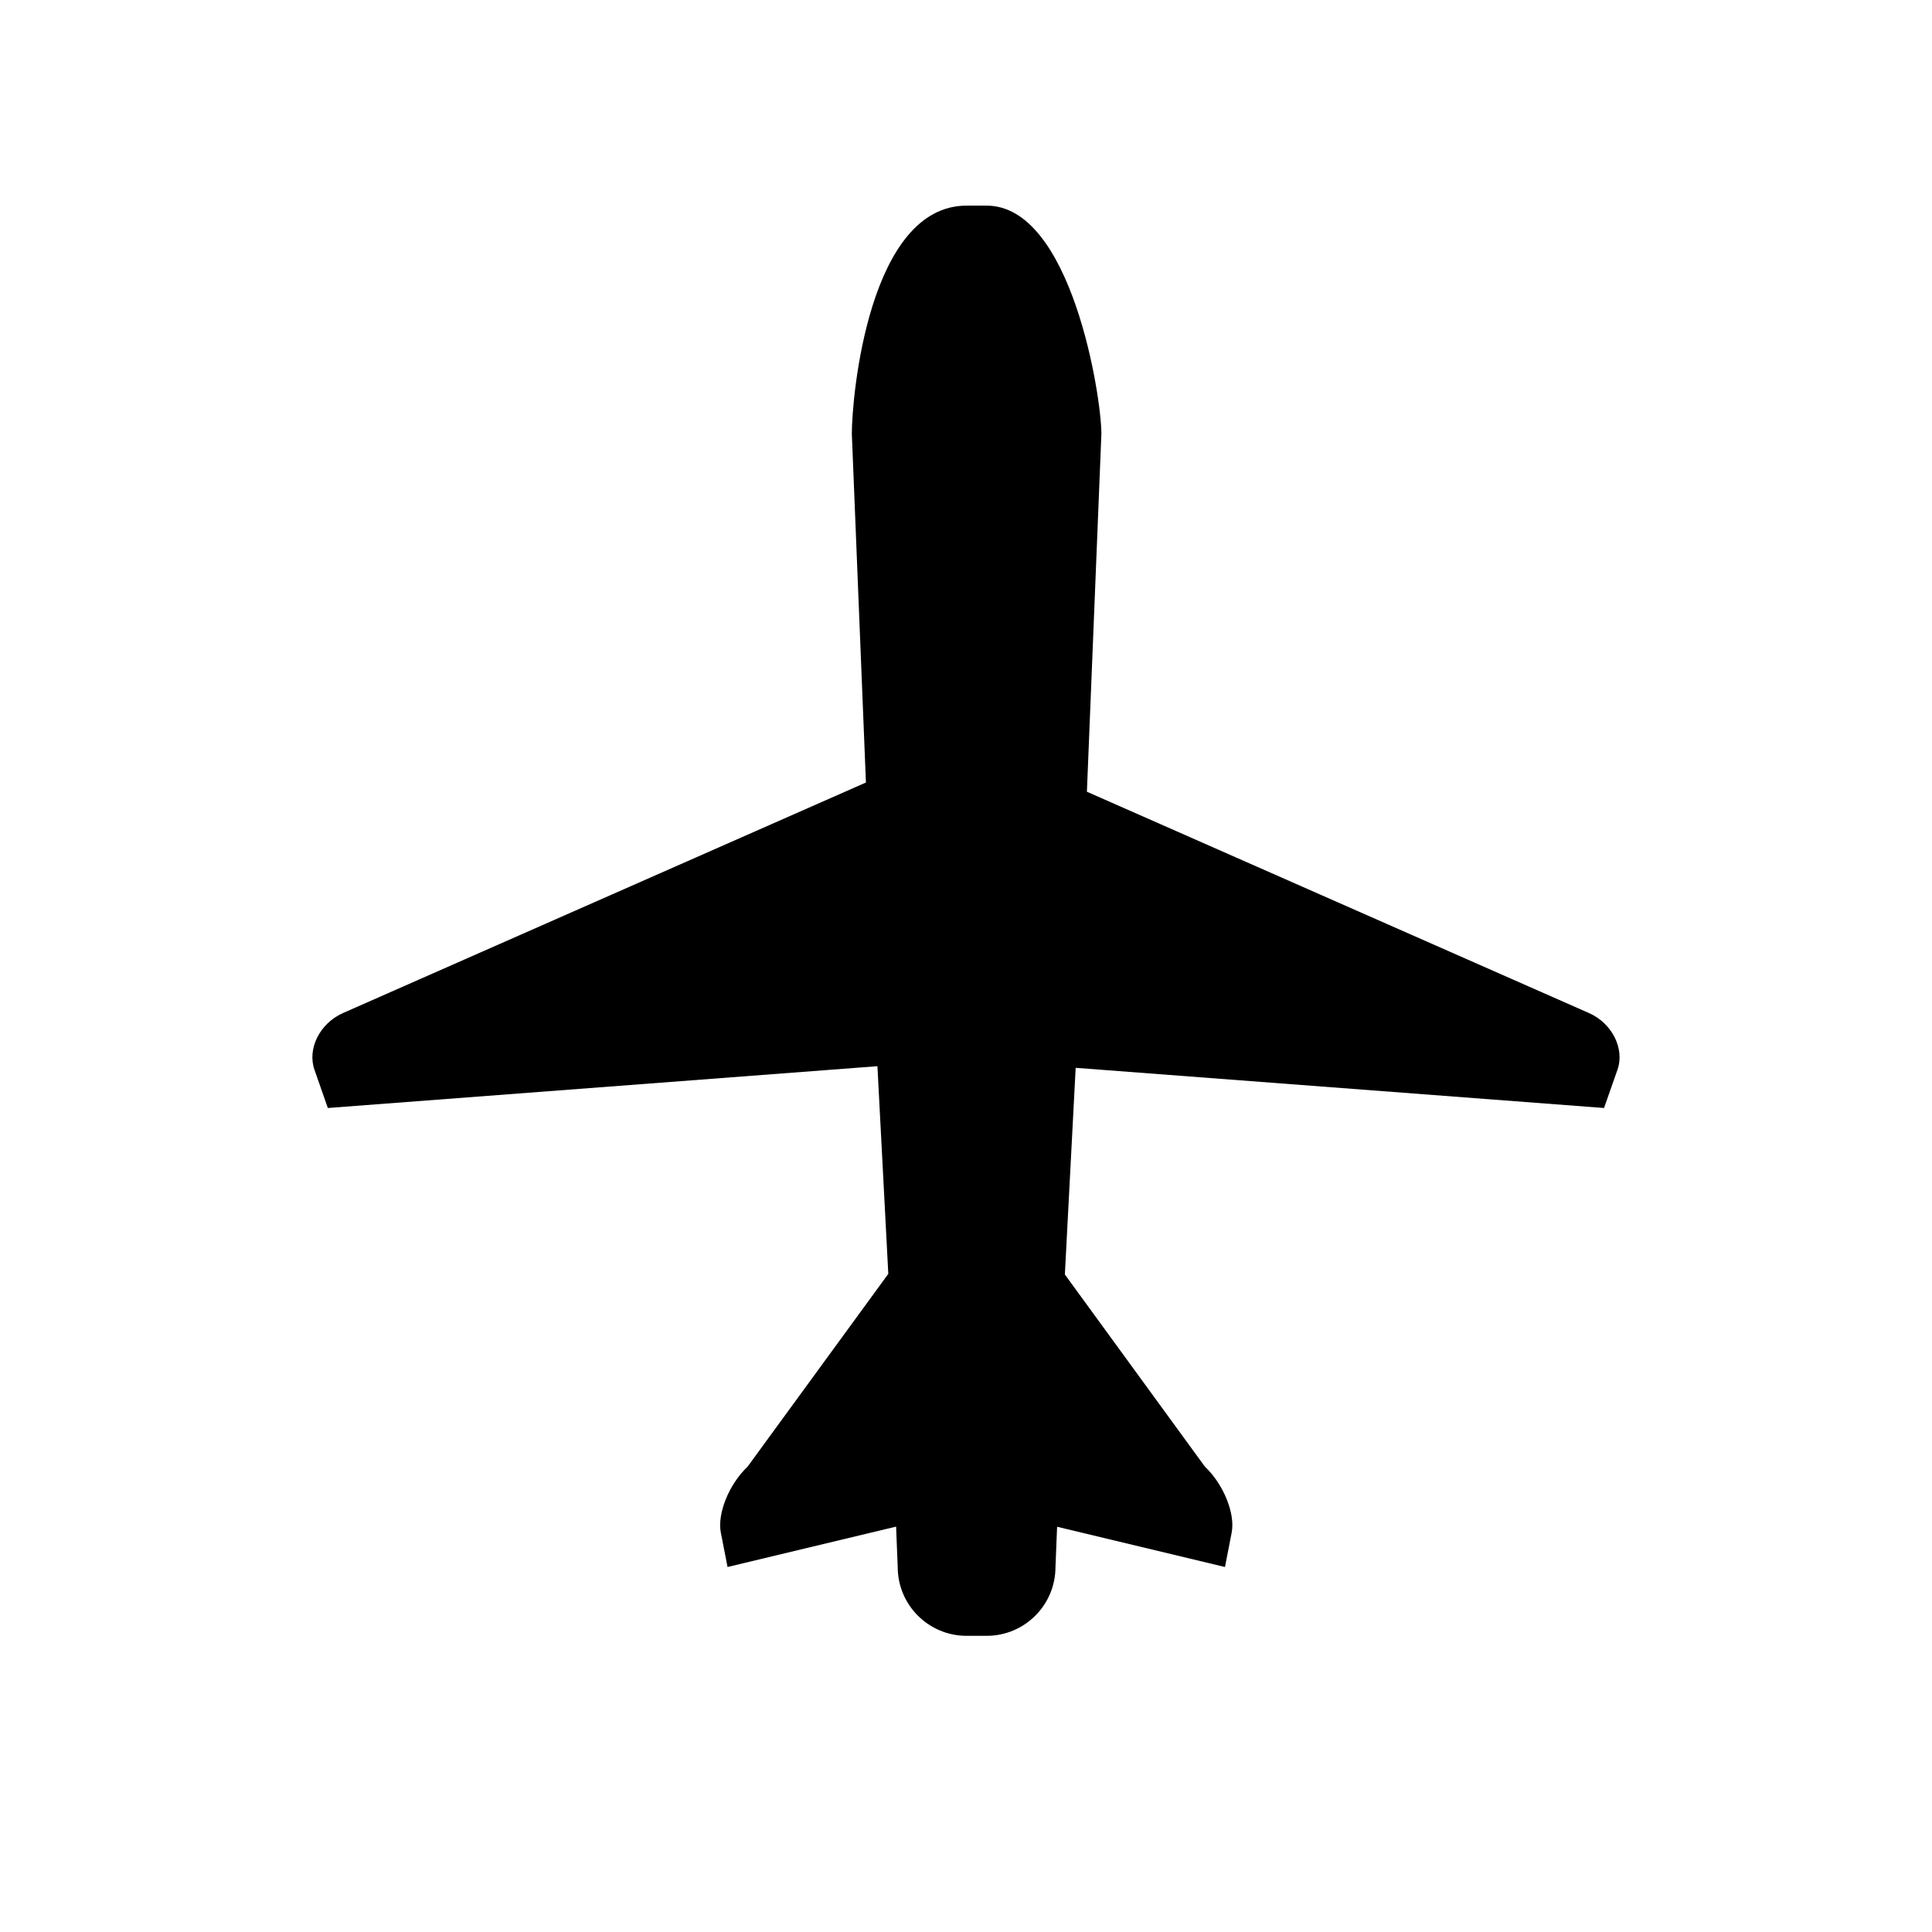 <?xml version="1.0" encoding="utf-8"?>
<!-- Generator: Adobe Illustrator 17.0.0, SVG Export Plug-In . SVG Version: 6.00 Build 0)  -->
<!DOCTYPE svg PUBLIC "-//W3C//DTD SVG 1.1//EN" "http://www.w3.org/Graphics/SVG/1.1/DTD/svg11.dtd">
<svg version="1.1" id="Capa_1" xmlns="http://www.w3.org/2000/svg" xmlns:xlink="http://www.w3.org/1999/xlink" x="0px" y="0px"
	 width="64px" height="64px" viewBox="0 0 64 64" enable-background="new 0 0 64 64" xml:space="preserve">
<path d="M52.634,33.557l-16.629-7.33l0.48-11.854c0-1.259-0.998-7.561-3.801-7.561h-0.665c-3.231,0-3.801,6.302-3.801,7.561
	l0.467,11.549l-17.32,7.635c-0.769,0.339-1.192,1.181-0.948,1.881l0.443,1.266l18.206-1.385l0.36,6.879l-4.662,6.388
	c-0.611,0.575-1.008,1.552-0.886,2.182l0.223,1.141l5.583-1.338l0.054,1.338c0,1.26,1.022,2.28,2.281,2.28h0.665
	c1.259,0,2.28-1.021,2.28-2.28l0.054-1.333l5.561,1.333l0.222-1.141c0.123-0.63-0.274-1.606-0.886-2.182l-4.64-6.367l0.358-6.846
	l17.503,1.331l0.444-1.266C53.826,34.737,53.402,33.896,52.634,33.557z"/>
</svg>
